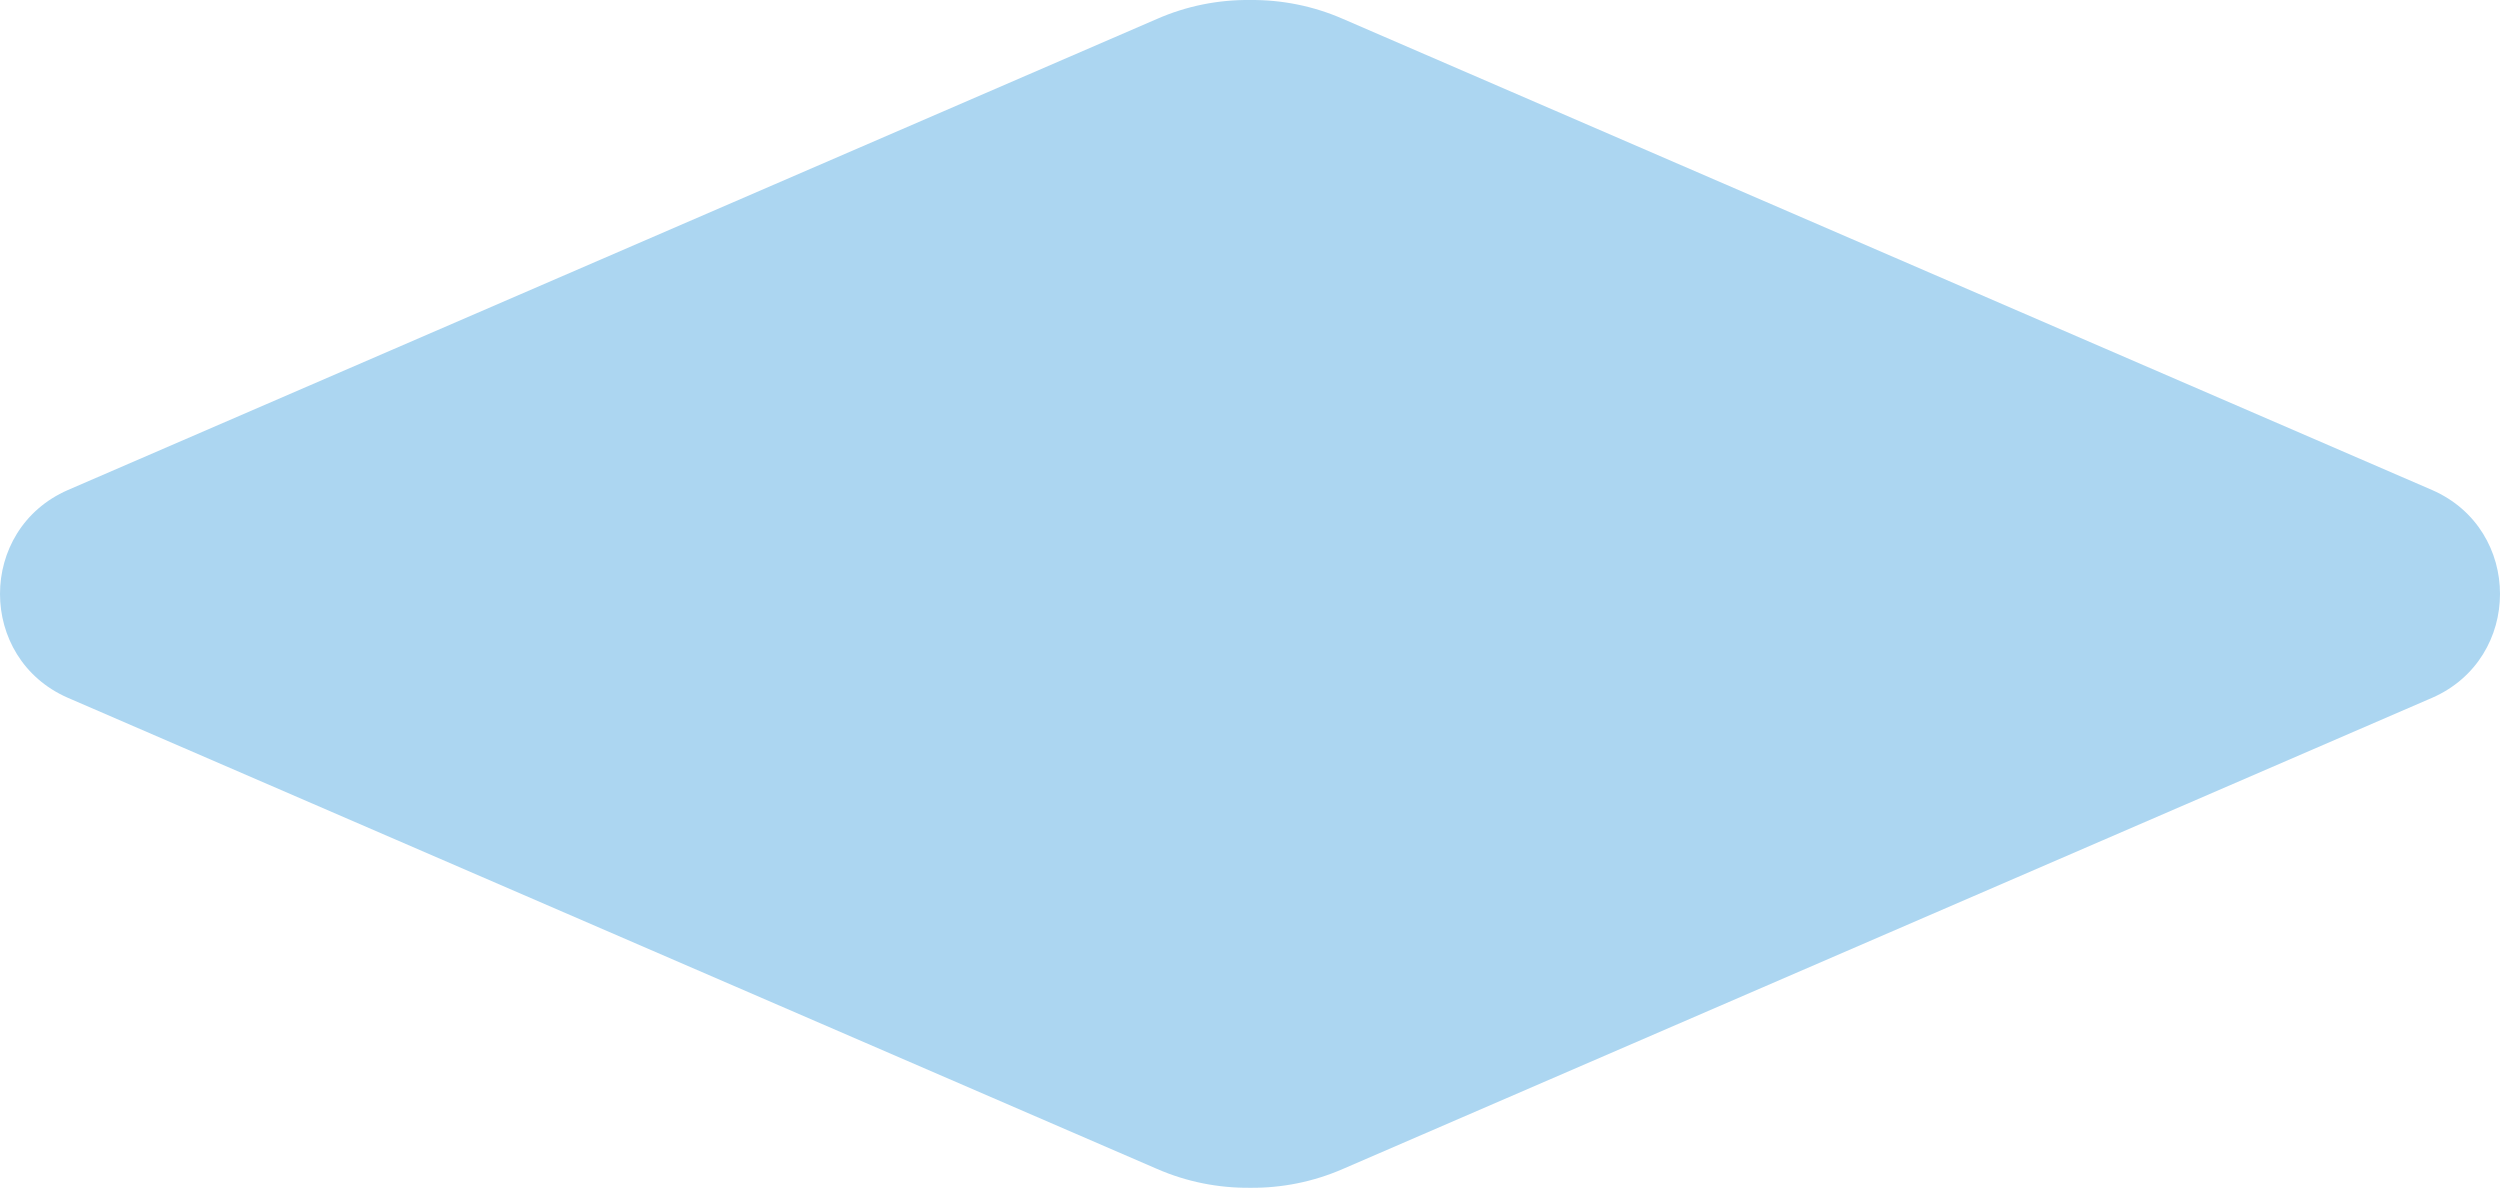 <?xml version="1.0" encoding="UTF-8"?> <svg xmlns="http://www.w3.org/2000/svg" width="221" height="105" viewBox="0 0 221 105" fill="none"> <path d="M215.003 43.32L118.717 1.672C116.097 0.526 113.296 -0.028 110.5 0.001C107.704 -0.031 104.903 0.524 102.283 1.672L5.997 43.32C-1.999 46.819 -1.999 58.186 5.997 61.685L6.306 61.818L18.912 67.271L102.283 103.333C104.903 104.476 107.704 105.028 110.5 104.999C113.296 105.031 116.097 104.476 118.717 103.333L202.088 67.271L214.694 61.818L215.003 61.685C222.999 58.186 222.999 46.819 215.003 43.32Z" fill="#ACD6F1"></path> </svg> 